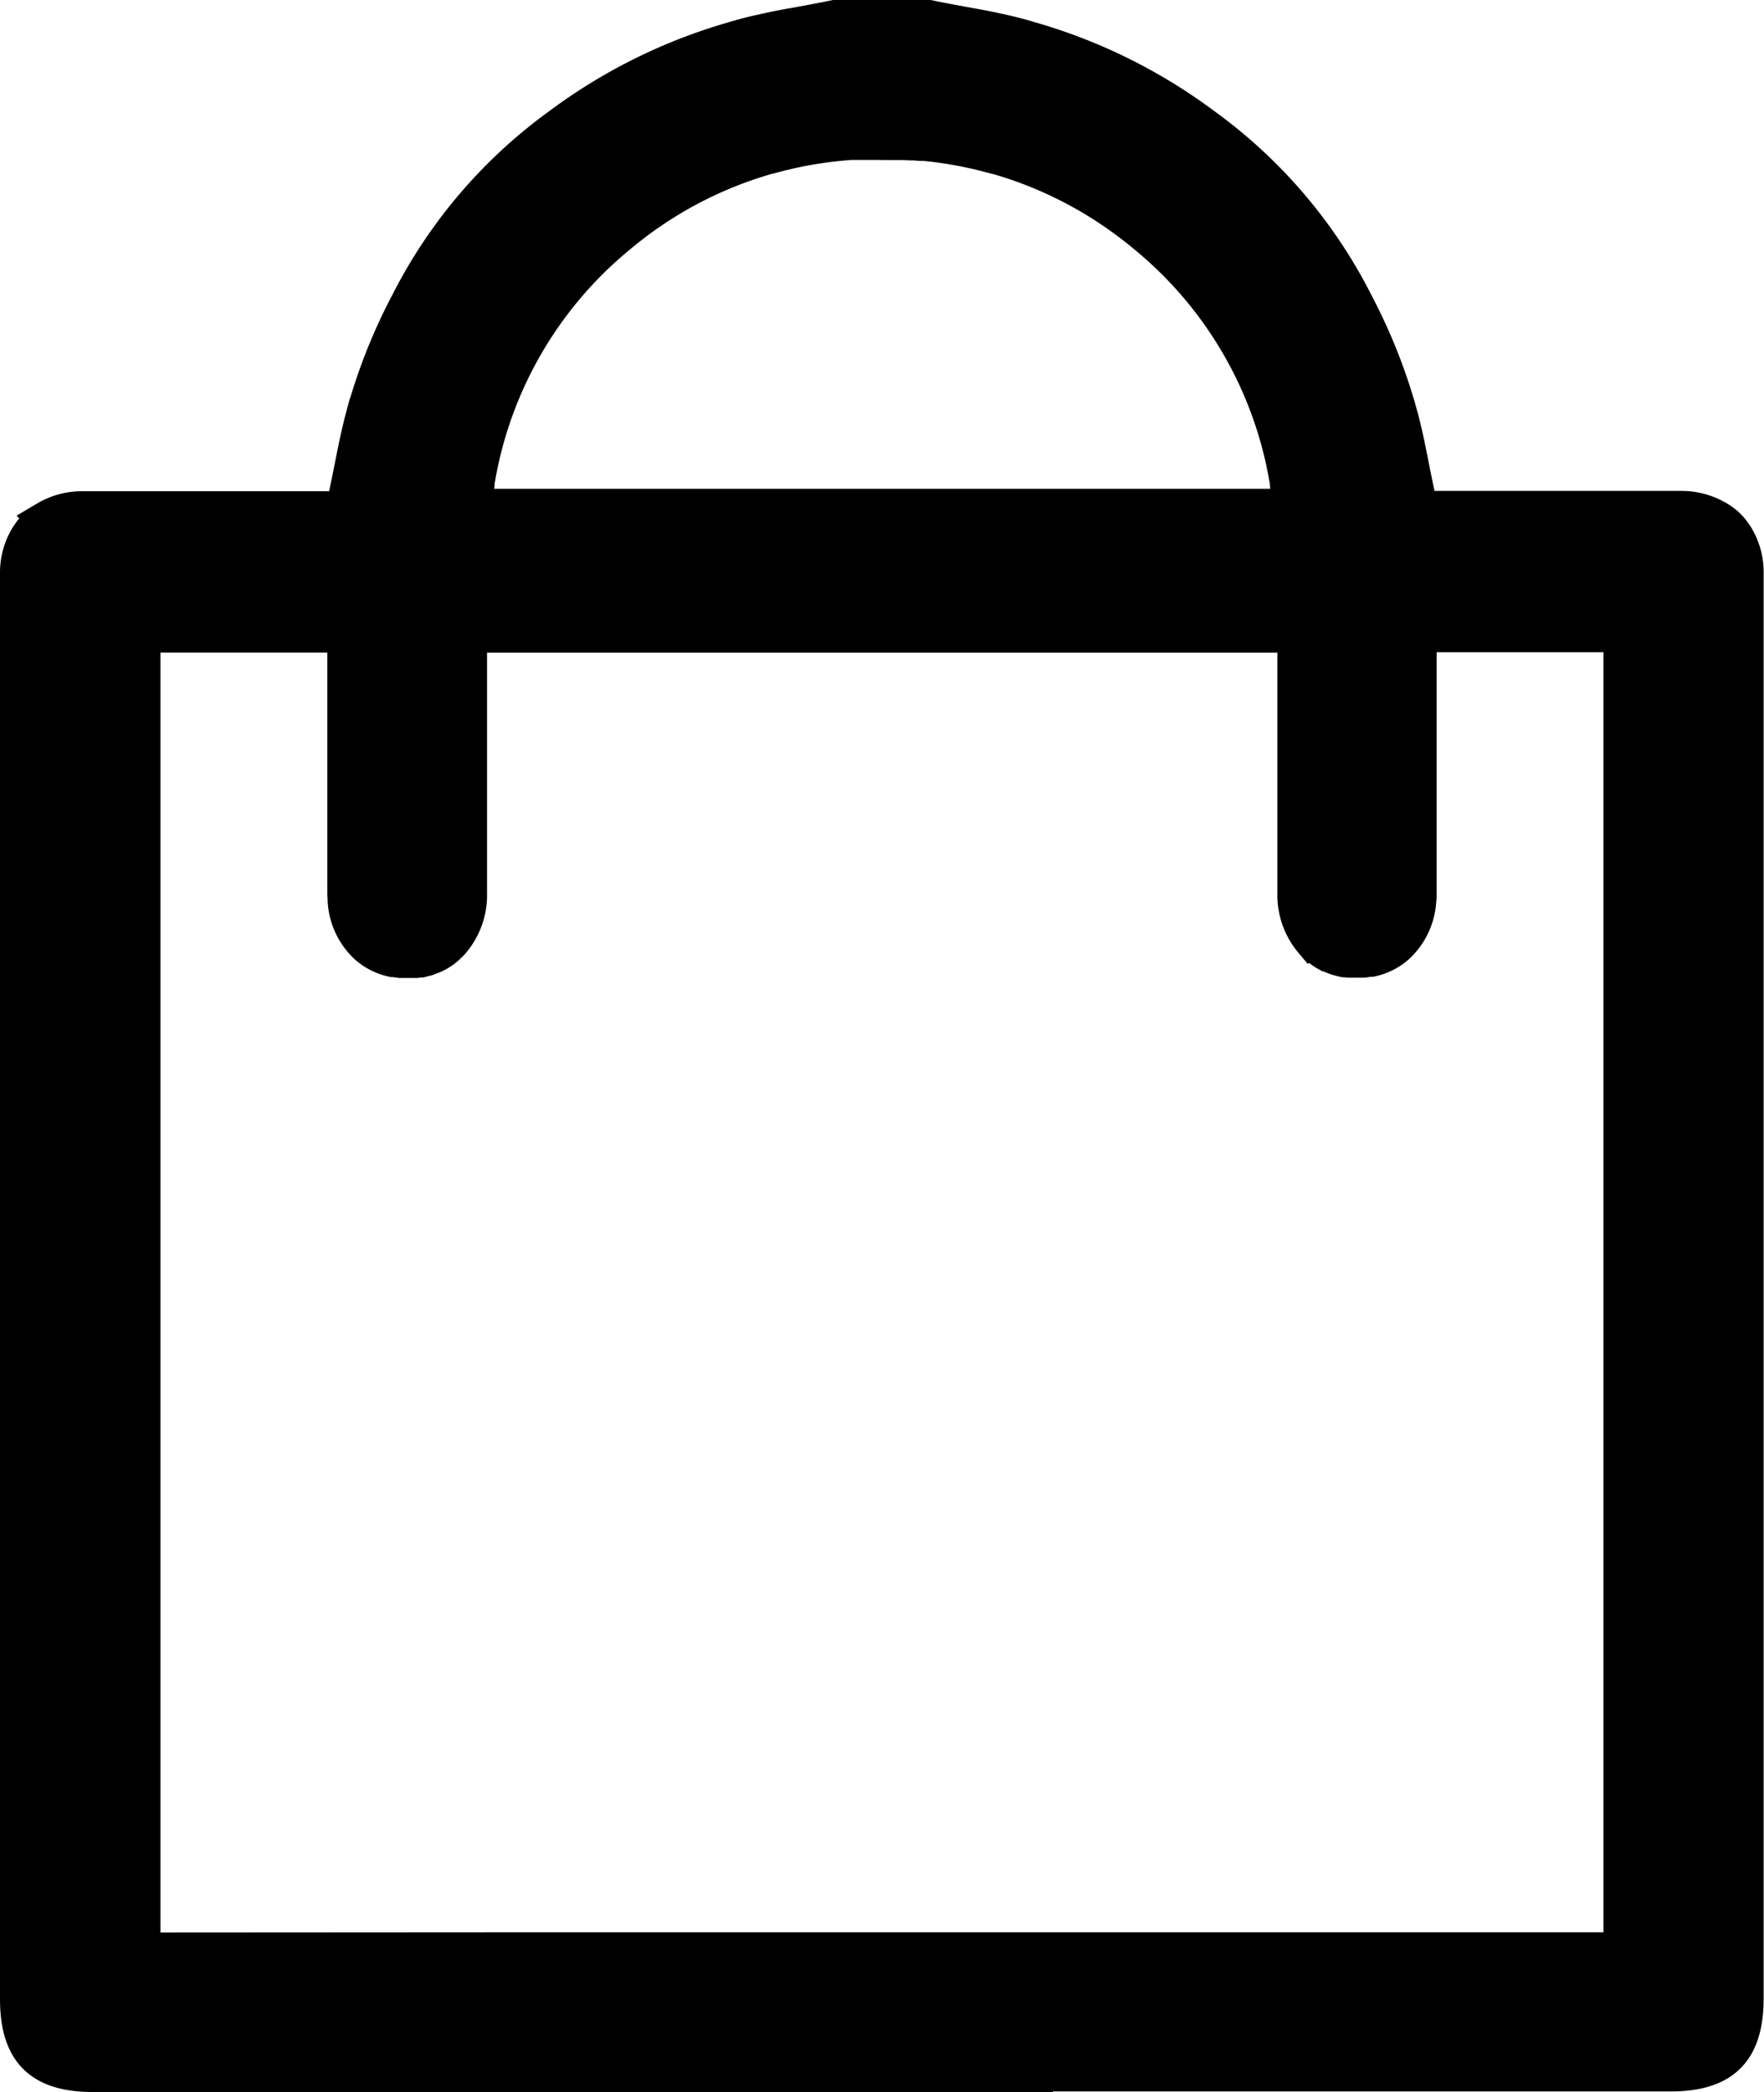 <svg xmlns="http://www.w3.org/2000/svg" width="24.038" height="28.5" viewBox="0 0 24.038 28.5">
    <path id="Path_71" data-name="Path 71" d="M278.664,160.508h-12.63c-.716,0-1.021-.305-1.021-1.021V140.217c0-.011,0-.021,0-.031v-.108a.925.925,0,0,1,.134-.5l.006-.01.016-.023a.635.635,0,0,1,.194-.191l.017-.012.013-.008a.957.957,0,0,1,.506-.134h3.551l.047-.22c.025-.116.048-.232.071-.347.048-.243.094-.473.155-.7a7.541,7.541,0,0,1,.586-1.5l.024-.046.015-.029a6.745,6.745,0,0,1,2.047-2.384,7.326,7.326,0,0,1,2.368-1.173c.114-.035.228-.065.353-.093l.068-.015.046-.01c.122-.027.246-.051.371-.072l.075-.014c.152-.028.308-.056.463-.089h1.28c.155.033.312.061.464.089l.07.013q.193.033.373.072l.048.01.066.015c.127.029.242.059.352.093a7.328,7.328,0,0,1,2.369,1.172,6.744,6.744,0,0,1,2.049,2.383l.025.048.013.026a7.56,7.56,0,0,1,.588,1.5c.061.226.107.456.155.7.023.115.046.231.071.347l.047.22h3.551a.958.958,0,0,1,.506.134l.012.007.018.012a.634.634,0,0,1,.194.191l.016.023.006.009a.926.926,0,0,1,.134.5v.108c0,.01,0,.02,0,.031v19.268c0,.716-.305,1.021-1.021,1.021h-8.866Zm-6.982-1.676h15.181V140.894h-2.773v1.48q0,1.021,0,2.041c0,.036,0,.072-.005.11a.908.908,0,0,1-.294.618c-.017.015-.036.03-.058.046l-.01.007a.779.779,0,0,1-.276.119l-.018,0-.049.007-.035.005H283.3l-.035,0h-.017l-.034,0h-.018l-.031,0-.023,0-.04-.006-.023,0-.044-.011-.039-.01c-.017-.005-.036-.012-.063-.023l-.016-.006c-.021-.009-.043-.02-.065-.032l-.007,0c-.02-.011-.04-.024-.06-.038l-.008-.006-.046-.037-.014-.011-.024-.023-.023-.022-.009-.009-.014-.017a.971.971,0,0,1-.227-.652c0-.754,0-1.508,0-2.269v-1.256H271.15v1.256c0,.76,0,1.515,0,2.269a.97.97,0,0,1-.226.651l-.014.017-.01.01-.023.022-.024.024-.013.011c-.018.016-.034.028-.047.038l-.01.007c-.018.013-.039.026-.059.037l0,0c-.024.013-.046.024-.067.033l-.016.006c-.027.011-.047.018-.064.024l-.038.01-.043.011-.024,0-.04.006-.023,0-.031,0h-.018l-.035,0H270.3l-.035,0h-.018l-.031,0-.034-.005-.049-.007-.017,0a.779.779,0,0,1-.278-.12l-.008-.006c-.022-.016-.041-.031-.058-.045a.907.907,0,0,1-.294-.616c0-.04-.005-.076-.005-.112q0-1.029,0-2.058v-1.464H266.7v17.937Zm5.1-24.645h-.143l-.084,0-.059,0-.082,0-.06,0-.085.007-.056.005-.078.008-.063.007-.061.008-.079.011-.083.013-.055.009-.067.012-.07.013-.046.01-.089.019-.035.008-.1.024-.022.006-.11.029-.007,0a5.513,5.513,0,0,0-1.823.9l-.009.007-.086.066-.093.074-.081.068-.011.009a5.486,5.486,0,0,0-1.892,3.329l0,.024-.041.314h11.146l-.041-.314,0-.023a5.487,5.487,0,0,0-1.892-3.33l-.007-.006-.084-.07-.093-.074-.082-.063-.014-.01a5.511,5.511,0,0,0-1.821-.9l-.009,0-.11-.029-.022-.006-.1-.024-.035-.008-.089-.019-.046-.01-.07-.013-.067-.012-.055-.009-.082-.013-.078-.011-.061-.008-.064-.007-.077-.008-.055,0-.086-.007-.056,0-.087-.005-.059,0-.084,0h-.143Z" transform="translate(-264.763 -132.258)" fill="#000" stroke="#000" stroke-width="0.5"/>
</svg>